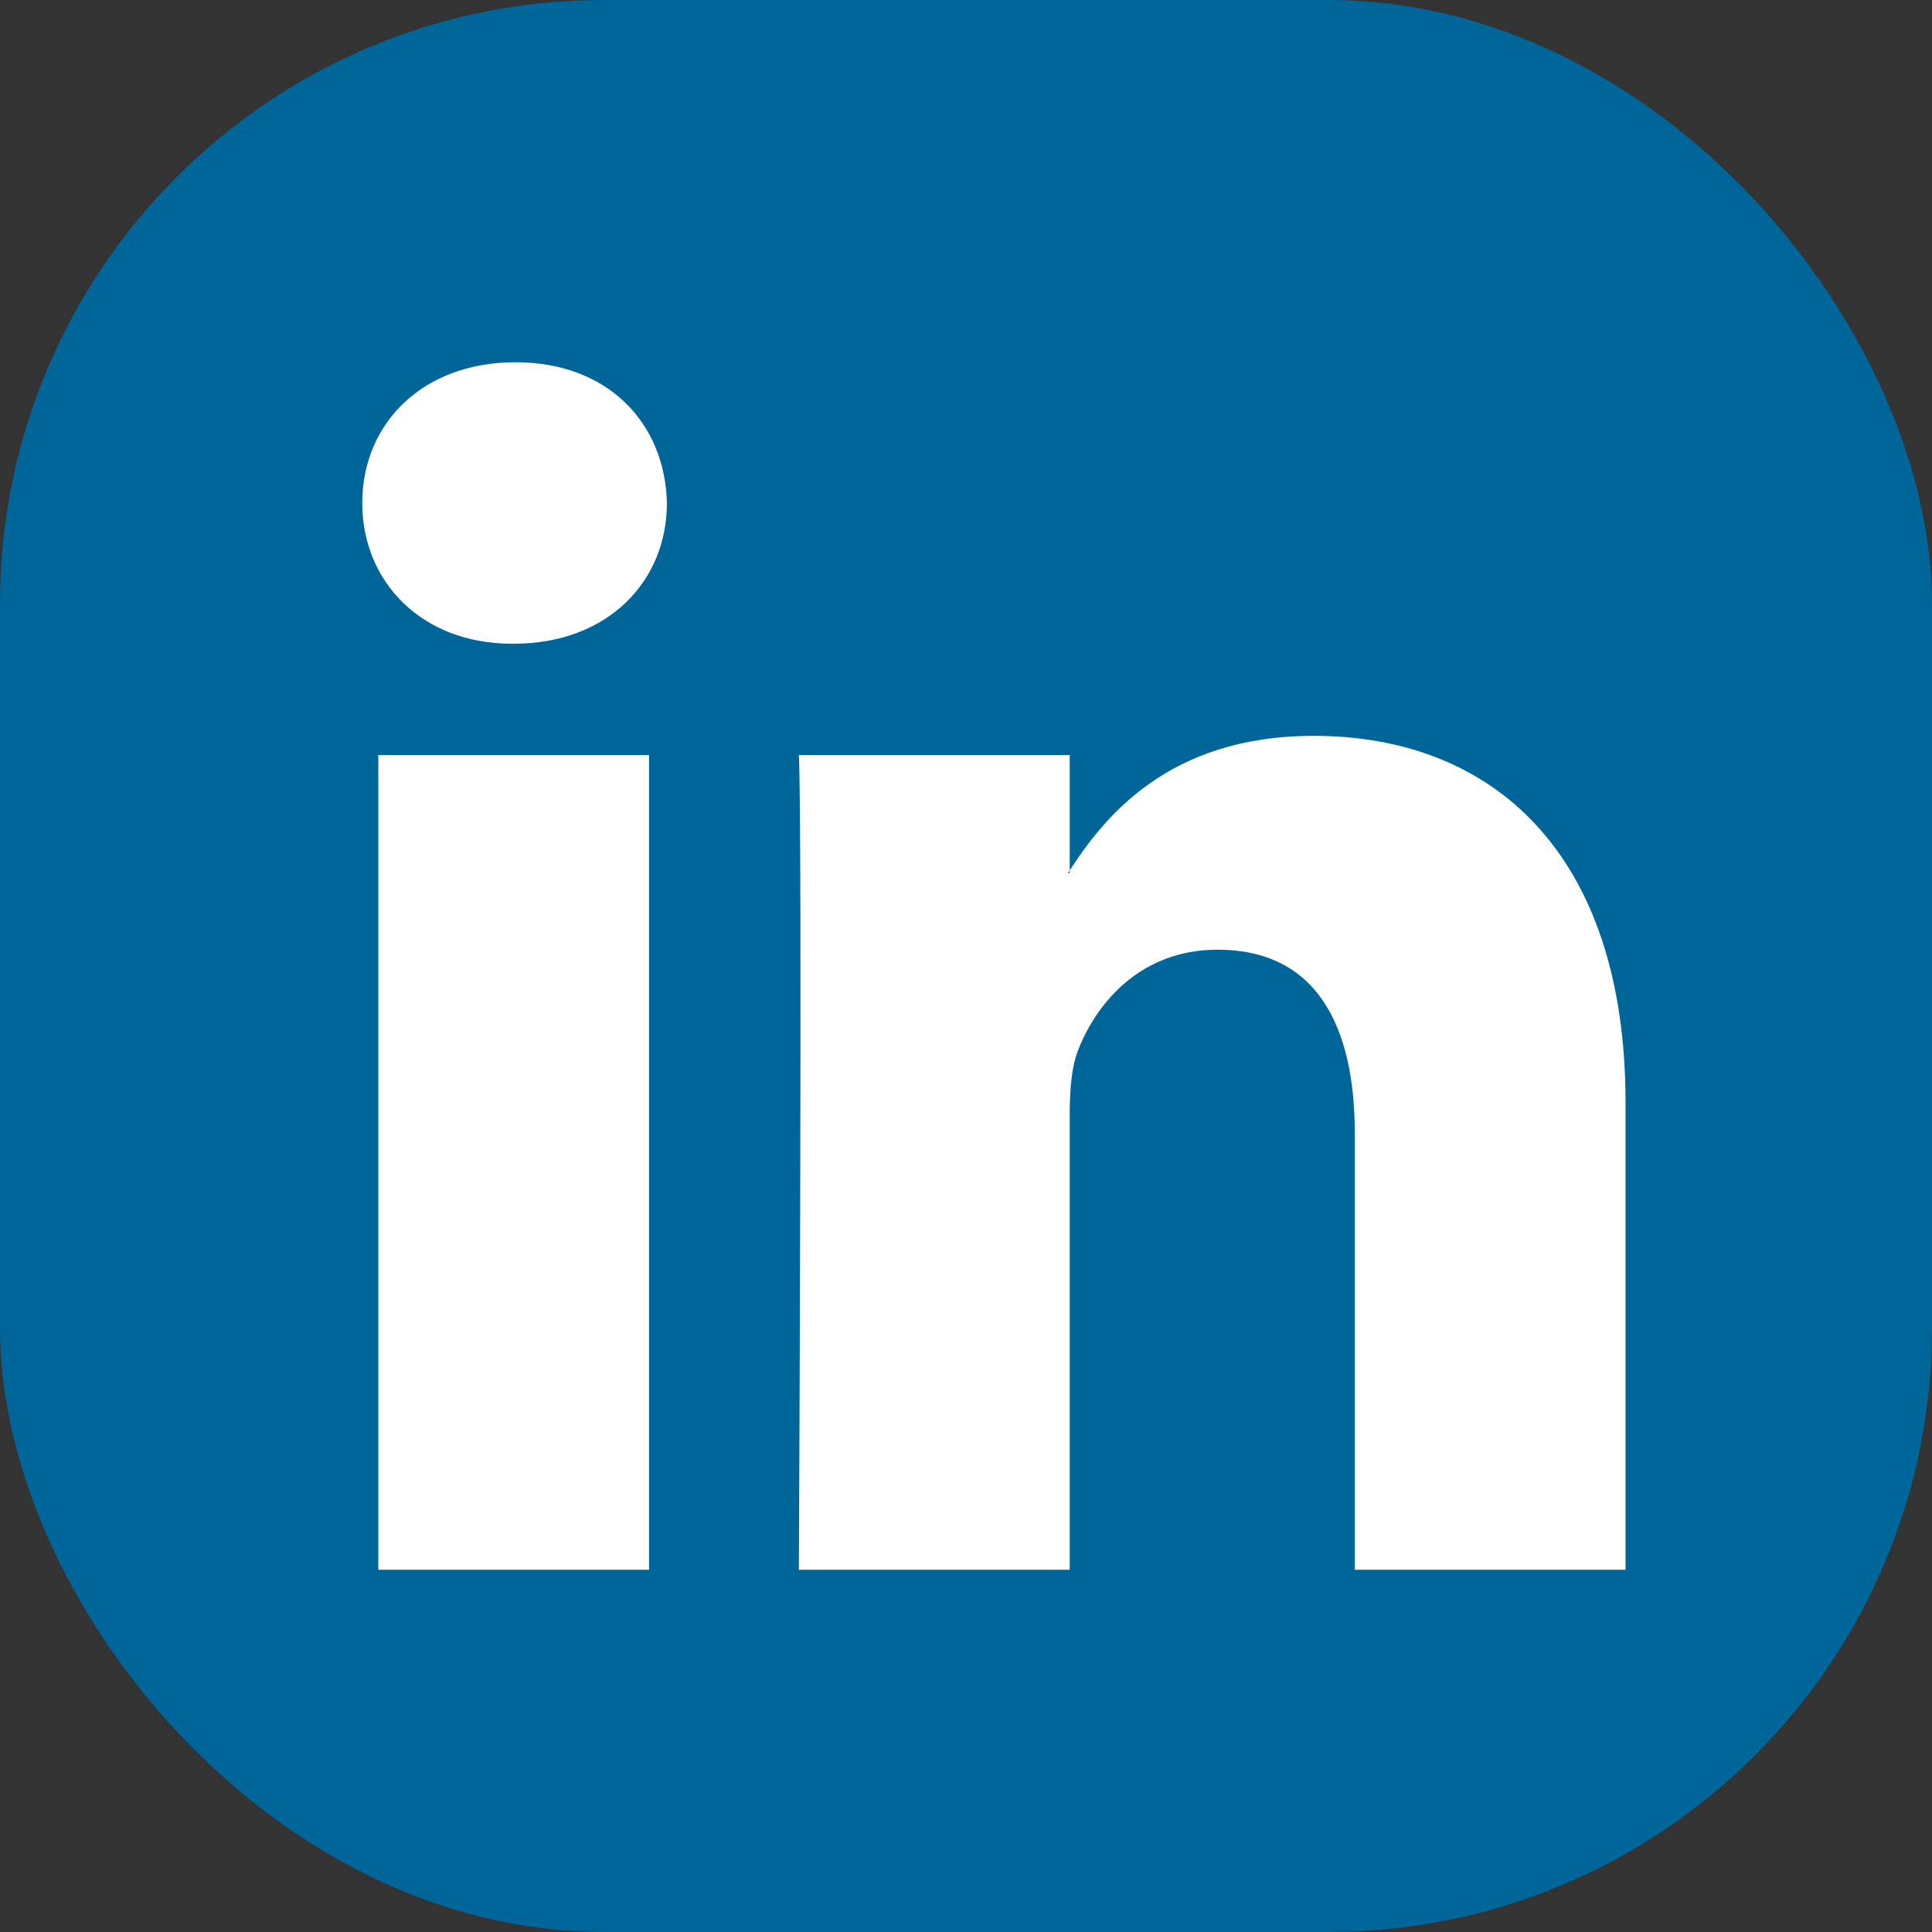 <svg viewBox="0 0 16 16" fill="none" xmlns="http://www.w3.org/2000/svg"><rect x="0" y="0" width="16" height="16" fill="#333333" stroke="none"/><rect width="16" height="16" rx="5" fill="#006699"/><path fill-rule="evenodd" clip-rule="evenodd" d="M5.375 13V6.253H3.133V13H5.375ZM4.254 5.331C5.036 5.331 5.523 4.813 5.523 4.166C5.508 3.504 5.036 3 4.269 3C3.502 3 3 3.504 3 4.166C3 4.813 3.487 5.331 4.239 5.331H4.254Z" fill="white"/><path fill-rule="evenodd" clip-rule="evenodd" d="M6.616 13H8.859V9.232C8.859 9.03 8.873 8.829 8.933 8.685C9.095 8.282 9.464 7.865 10.083 7.865C10.895 7.865 11.22 8.483 11.22 9.39V13H13.462V9.131C13.462 7.059 12.356 6.094 10.88 6.094C9.67 6.094 9.139 6.771 8.844 7.231H8.859V6.253H6.616C6.646 6.886 6.616 13 6.616 13Z" fill="white"/></svg>